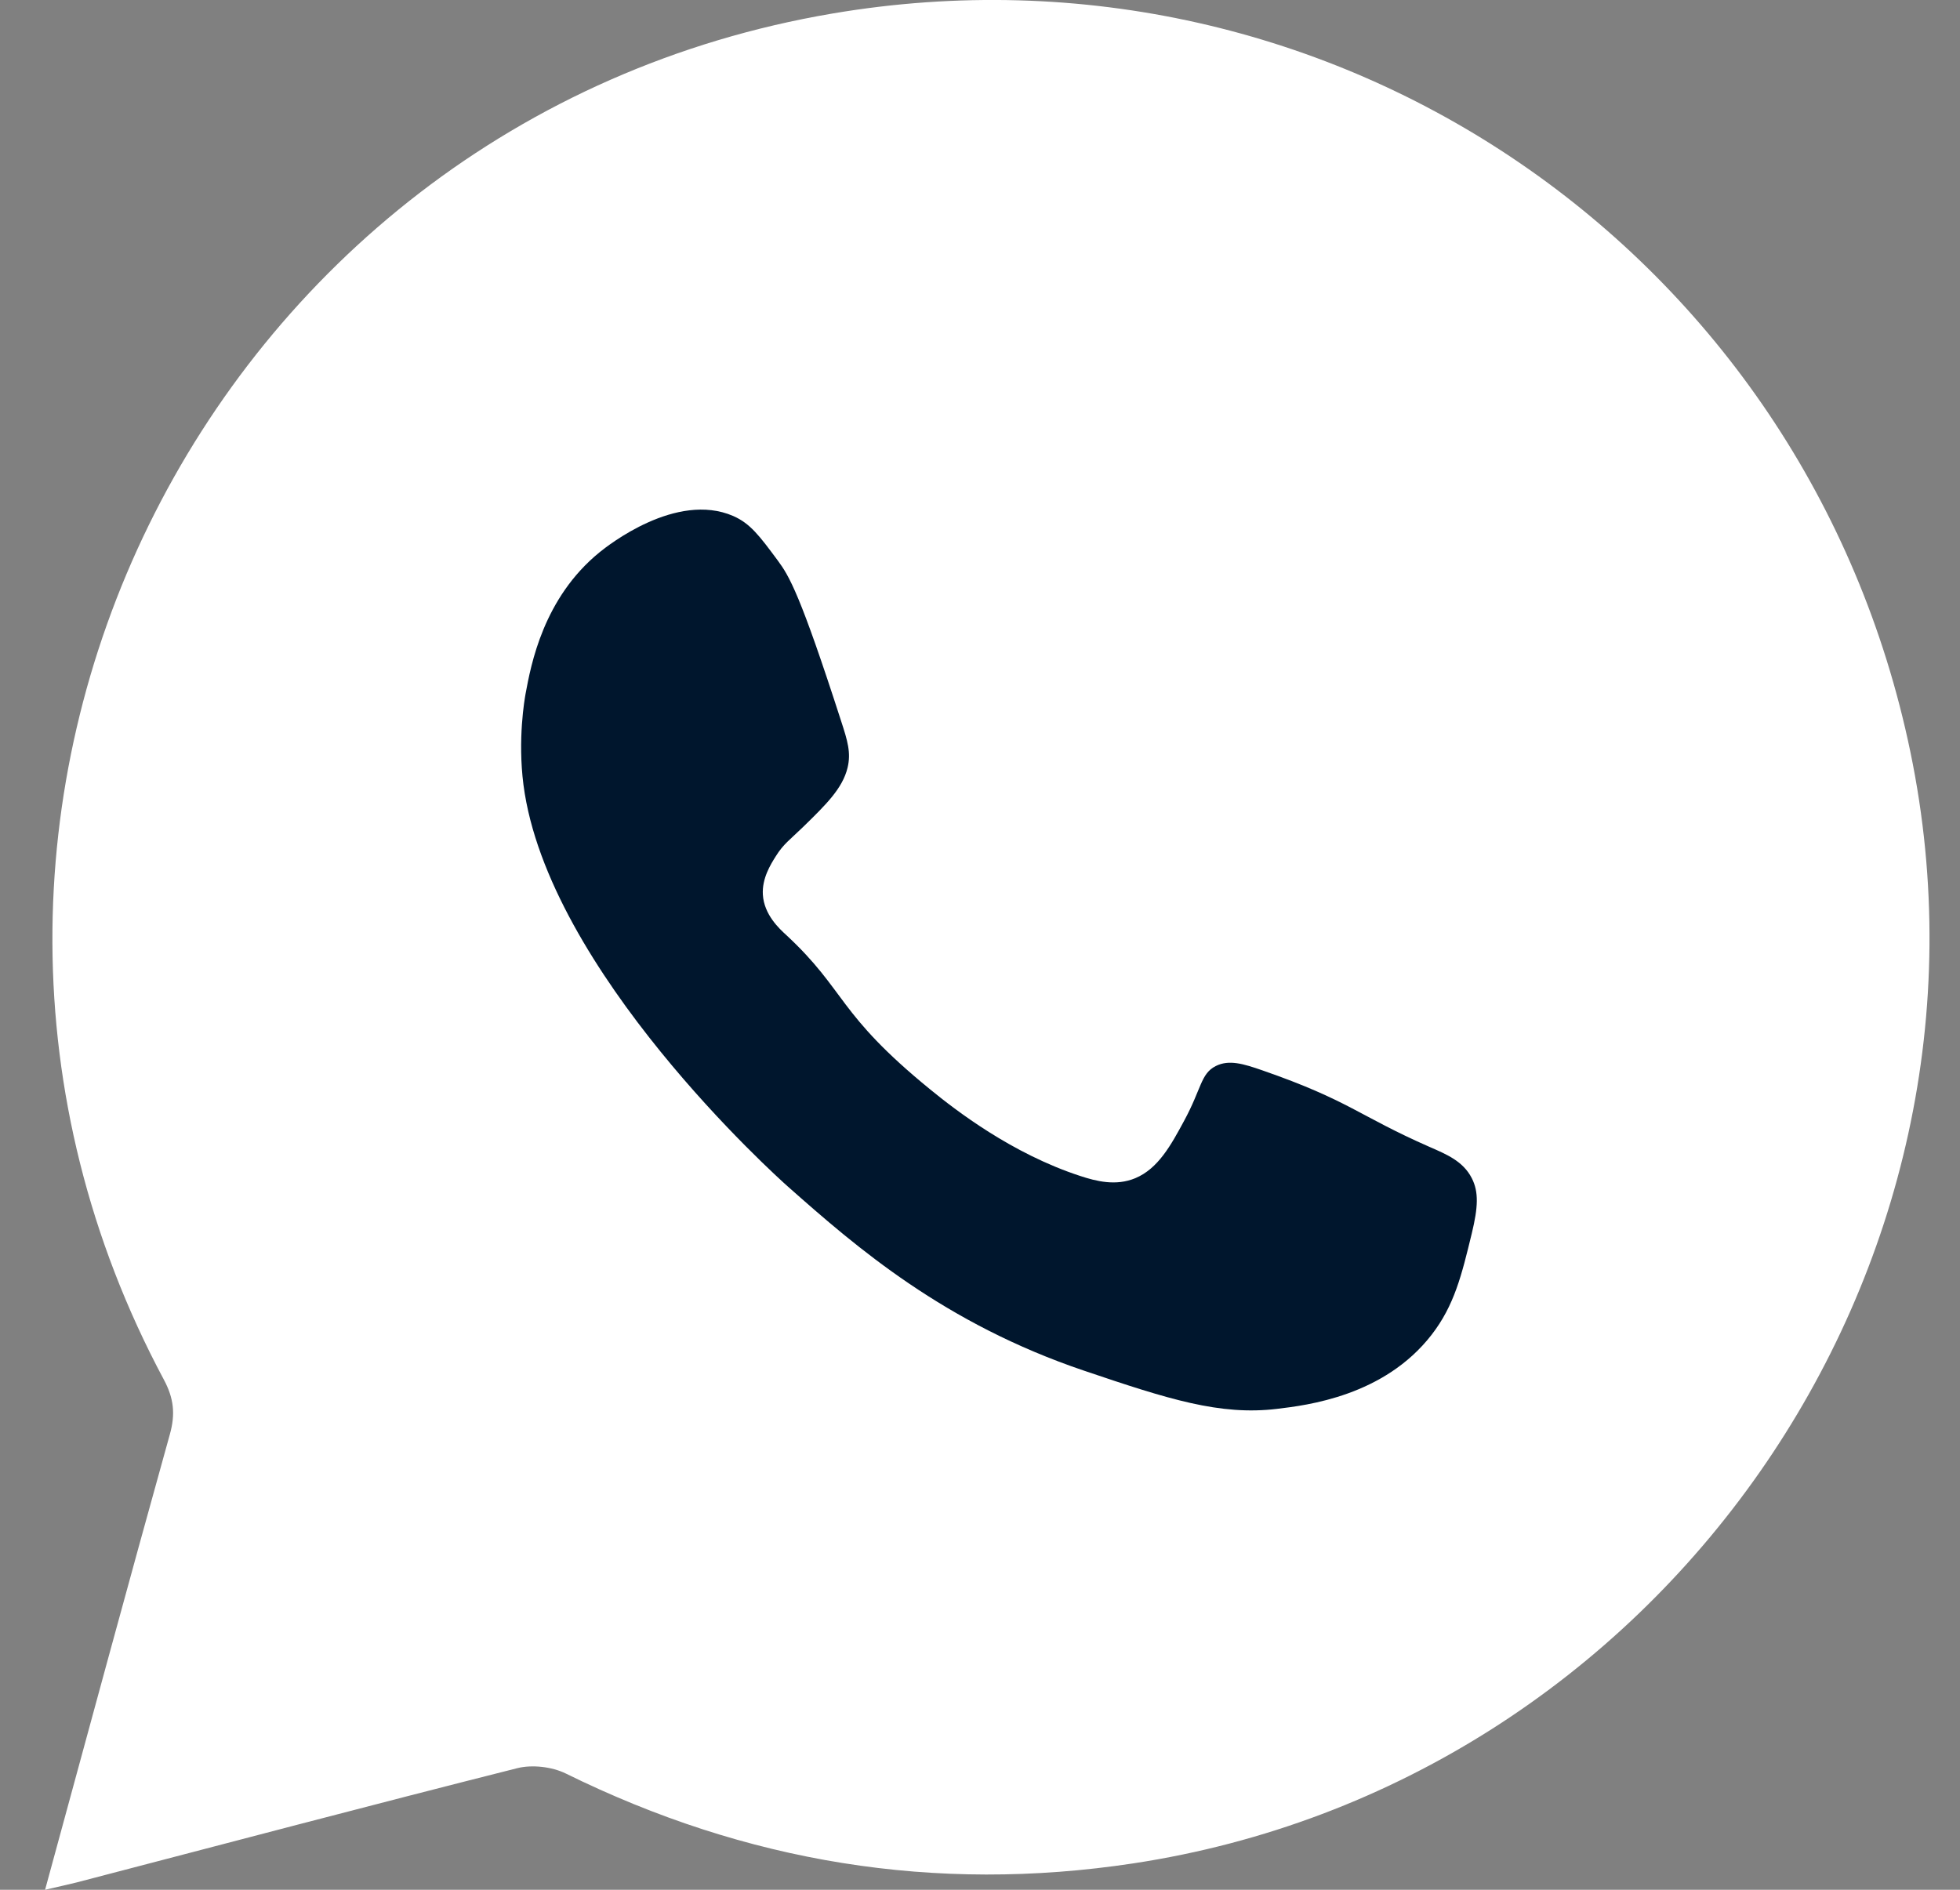 <?xml version="1.0" encoding="UTF-8"?> <svg xmlns="http://www.w3.org/2000/svg" width="28" height="27" viewBox="0 0 28 27" fill="none"><rect x="0" y="0" width="28" height="27" fill="#808080" stroke="none"/> <path d="M0.644 27C1.249 24.78 1.83 22.635 2.427 20.491C2.507 20.204 2.484 19.979 2.341 19.712C-1.971 11.654 2.893 1.72 11.893 0.193C19.054 -1.022 25.812 3.608 27.291 10.742C28.829 18.159 23.708 25.483 16.189 26.623C13.351 27.053 10.655 26.607 8.083 25.339C7.884 25.242 7.602 25.209 7.388 25.263C5.287 25.793 3.192 26.348 1.095 26.895C0.971 26.926 0.846 26.953 0.644 27ZM3.858 23.833C5.202 23.483 6.452 23.146 7.709 22.844C7.918 22.794 8.203 22.83 8.388 22.936C10.704 24.276 13.186 24.804 15.826 24.393C21.659 23.486 25.694 18.328 25.233 12.426C24.7 5.6 17.945 0.843 11.317 2.628C4.027 4.59 0.75 12.872 4.72 19.309C4.902 19.603 4.958 19.856 4.856 20.201C4.509 21.378 4.202 22.57 3.858 23.833Z" fill="white"></path> <path d="M14.271 25.624C20.918 25.624 26.306 20.293 26.306 13.717C26.306 7.141 20.918 1.81 14.271 1.81C7.624 1.81 2.236 7.141 2.236 13.717C2.236 20.293 7.624 25.624 14.271 25.624Z" fill="white"></path> <path d="M8.387 24.888L4.553 25.287L2.29 22.169L3.86 18.652L7.694 18.251L9.957 21.37L8.387 24.888Z" fill="white"></path> <path d="M8.567 7.889C7.76 8.545 7.585 9.499 7.508 9.913C7.494 9.992 7.394 10.56 7.478 11.213C7.824 13.867 11.094 16.81 11.258 16.955C12.239 17.824 13.49 18.909 15.491 19.585C16.691 19.991 17.428 20.227 18.243 20.129C18.672 20.078 19.773 19.946 20.451 19.071C20.777 18.65 20.881 18.218 21.026 17.62C21.116 17.248 21.126 17.03 21.026 16.834C20.901 16.588 20.661 16.491 20.419 16.385C19.402 15.938 19.281 15.726 18.032 15.292C17.766 15.2 17.558 15.135 17.368 15.231C17.151 15.341 17.167 15.552 16.914 16.017C16.731 16.356 16.546 16.697 16.219 16.833C15.941 16.949 15.658 16.876 15.433 16.802C14.454 16.483 13.649 15.86 13.286 15.563C11.95 14.473 12.094 14.159 11.23 13.357C11.136 13.271 10.915 13.07 10.898 12.782C10.884 12.55 11.01 12.349 11.08 12.238C11.192 12.057 11.284 11.999 11.473 11.815C11.801 11.495 12.036 11.265 12.108 10.969C12.16 10.754 12.107 10.581 12.017 10.305C11.429 8.483 11.275 8.23 11.11 8.007C10.849 7.655 10.718 7.479 10.474 7.372C9.661 7.02 8.683 7.795 8.567 7.889Z" fill="#00162D"></path> </svg> 